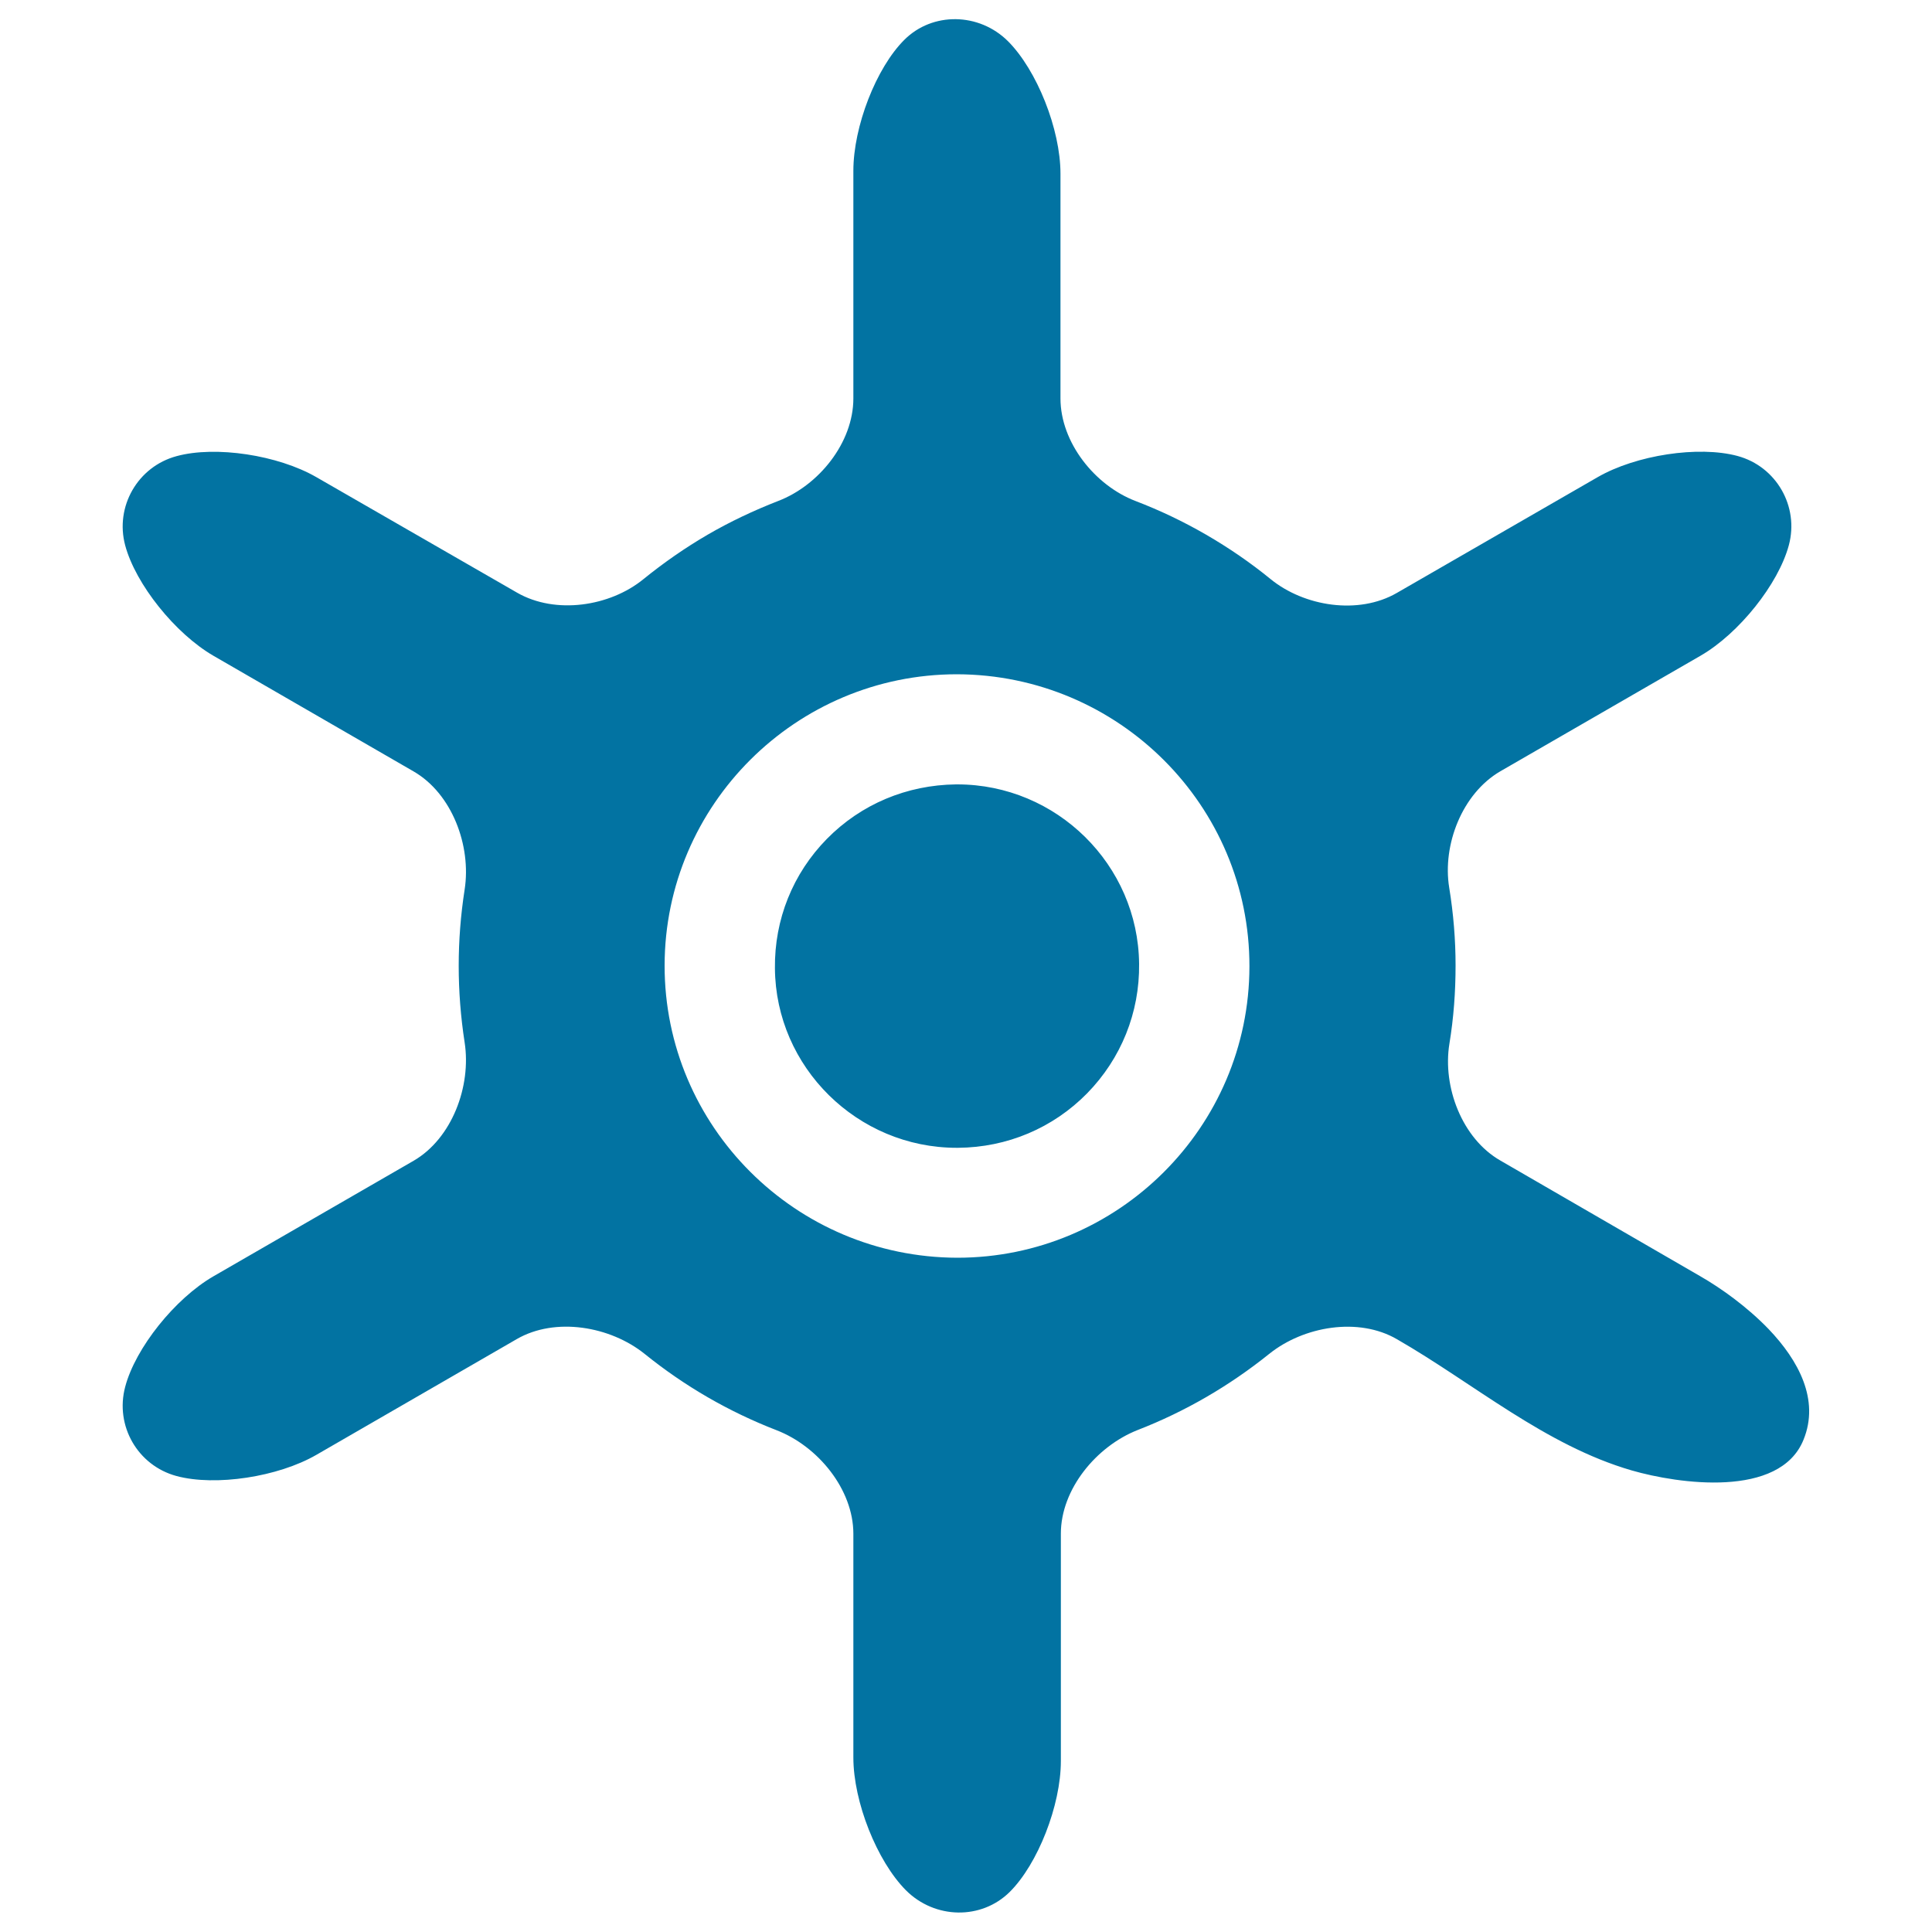 <svg xmlns="http://www.w3.org/2000/svg" viewBox="0 0 1000 1000" style="fill:#0273a2">
<title>Boat Wheel SVG icon</title>
<g><path d="M915.4,687.9c-11.1-11.5-24.5-21.1-35.3-27.3l-103.5-59.9c-19.9-11.4-30-38.2-26.4-60.4c2.2-13.4,3.2-26.8,3.2-40.6c0-13.3-1.1-26.8-3.3-40.3c-3.6-22.1,6.7-48.7,26.5-60.2l103.6-59.8c19.9-11.5,40.3-37.1,45.7-57.2c5.4-20.1-6.5-40.8-26.6-46.2c-20.1-5.4-52.5-0.5-72.4,11L723,306.9c-19.9,11.5-48,7-65.4-7.2c-10.4-8.5-21.5-16.1-33.4-23c-11.6-6.7-23.7-12.5-36.5-17.4c-20.9-8-38.8-30.2-38.8-53.1V89.9c0-23-12.2-53.6-27.2-68.6c-15-14.9-39.1-15.2-53.6-0.7c-14.6,14.5-26.4,44.9-26.4,67.8v117.8c0,23-18,45.1-38.9,53.1c-12.6,4.9-24.9,10.7-36.6,17.5c-11.5,6.7-22.6,14.4-33.2,23c-17.3,14.1-45.4,18.4-65.3,7L163.8,247c-19.9-11.5-52.3-16.4-72.4-10.9c-20.1,5.4-32,26.1-26.6,46.2c5.4,20.1,25.9,45.7,45.8,57.2l103.5,59.8c19.9,11.5,29.9,38.5,26.4,61.1c-4.1,26.3-4.1,52.7,0,79.2c3.5,22.7-6.6,49.7-26.4,61.2l-103.6,59.8c-19.9,11.5-40.4,37.1-45.7,57.2c-5.4,20.2,6.5,40.8,26.6,46.2c20.1,5.4,52.5,0.5,72.4-11l103.7-59.9c19.9-11.5,48.3-6.7,66.2,7.7c20.7,16.7,43.5,29.9,68.3,39.5c21.4,8.3,39.7,30.6,39.7,53.6v115.8c0,22.9,12.2,53.6,27.2,68.7c15,15,39,15.4,53.7,0.9c14.6-14.5,26.5-44.9,26.5-67.8V793.8c0-23,18.4-45.2,39.7-53.6c24.7-9.6,47.4-22.8,68.1-39.4c17.9-14.4,46.3-19.2,66.2-7.6c39.8,22.9,76.7,54.9,121.5,67.9c23.9,6.9,76.6,14.6,88.9-15.9C941.9,724.6,931,704.2,915.4,687.9z M495.5,651c-83.8-0.2-151.6-68.1-151.5-151.3c0.1-83.1,68-150.7,151.3-150.7c83.8,0.2,151.6,68.1,151.4,151.3C646.6,583.4,578.7,651,495.5,651z M589.6,498.9c0.3,25.2-9.3,49-26.9,67c-17.7,18-41.4,28-66.8,28.2h-0.7c-51.4,0-93.7-41.7-94.1-92.9c-0.3-25.3,9.3-49.1,26.9-67c17.7-18,41.4-27.9,66.8-28.2h0.7C546.9,406,589.1,447.6,589.6,498.9z"/></g>
</svg>